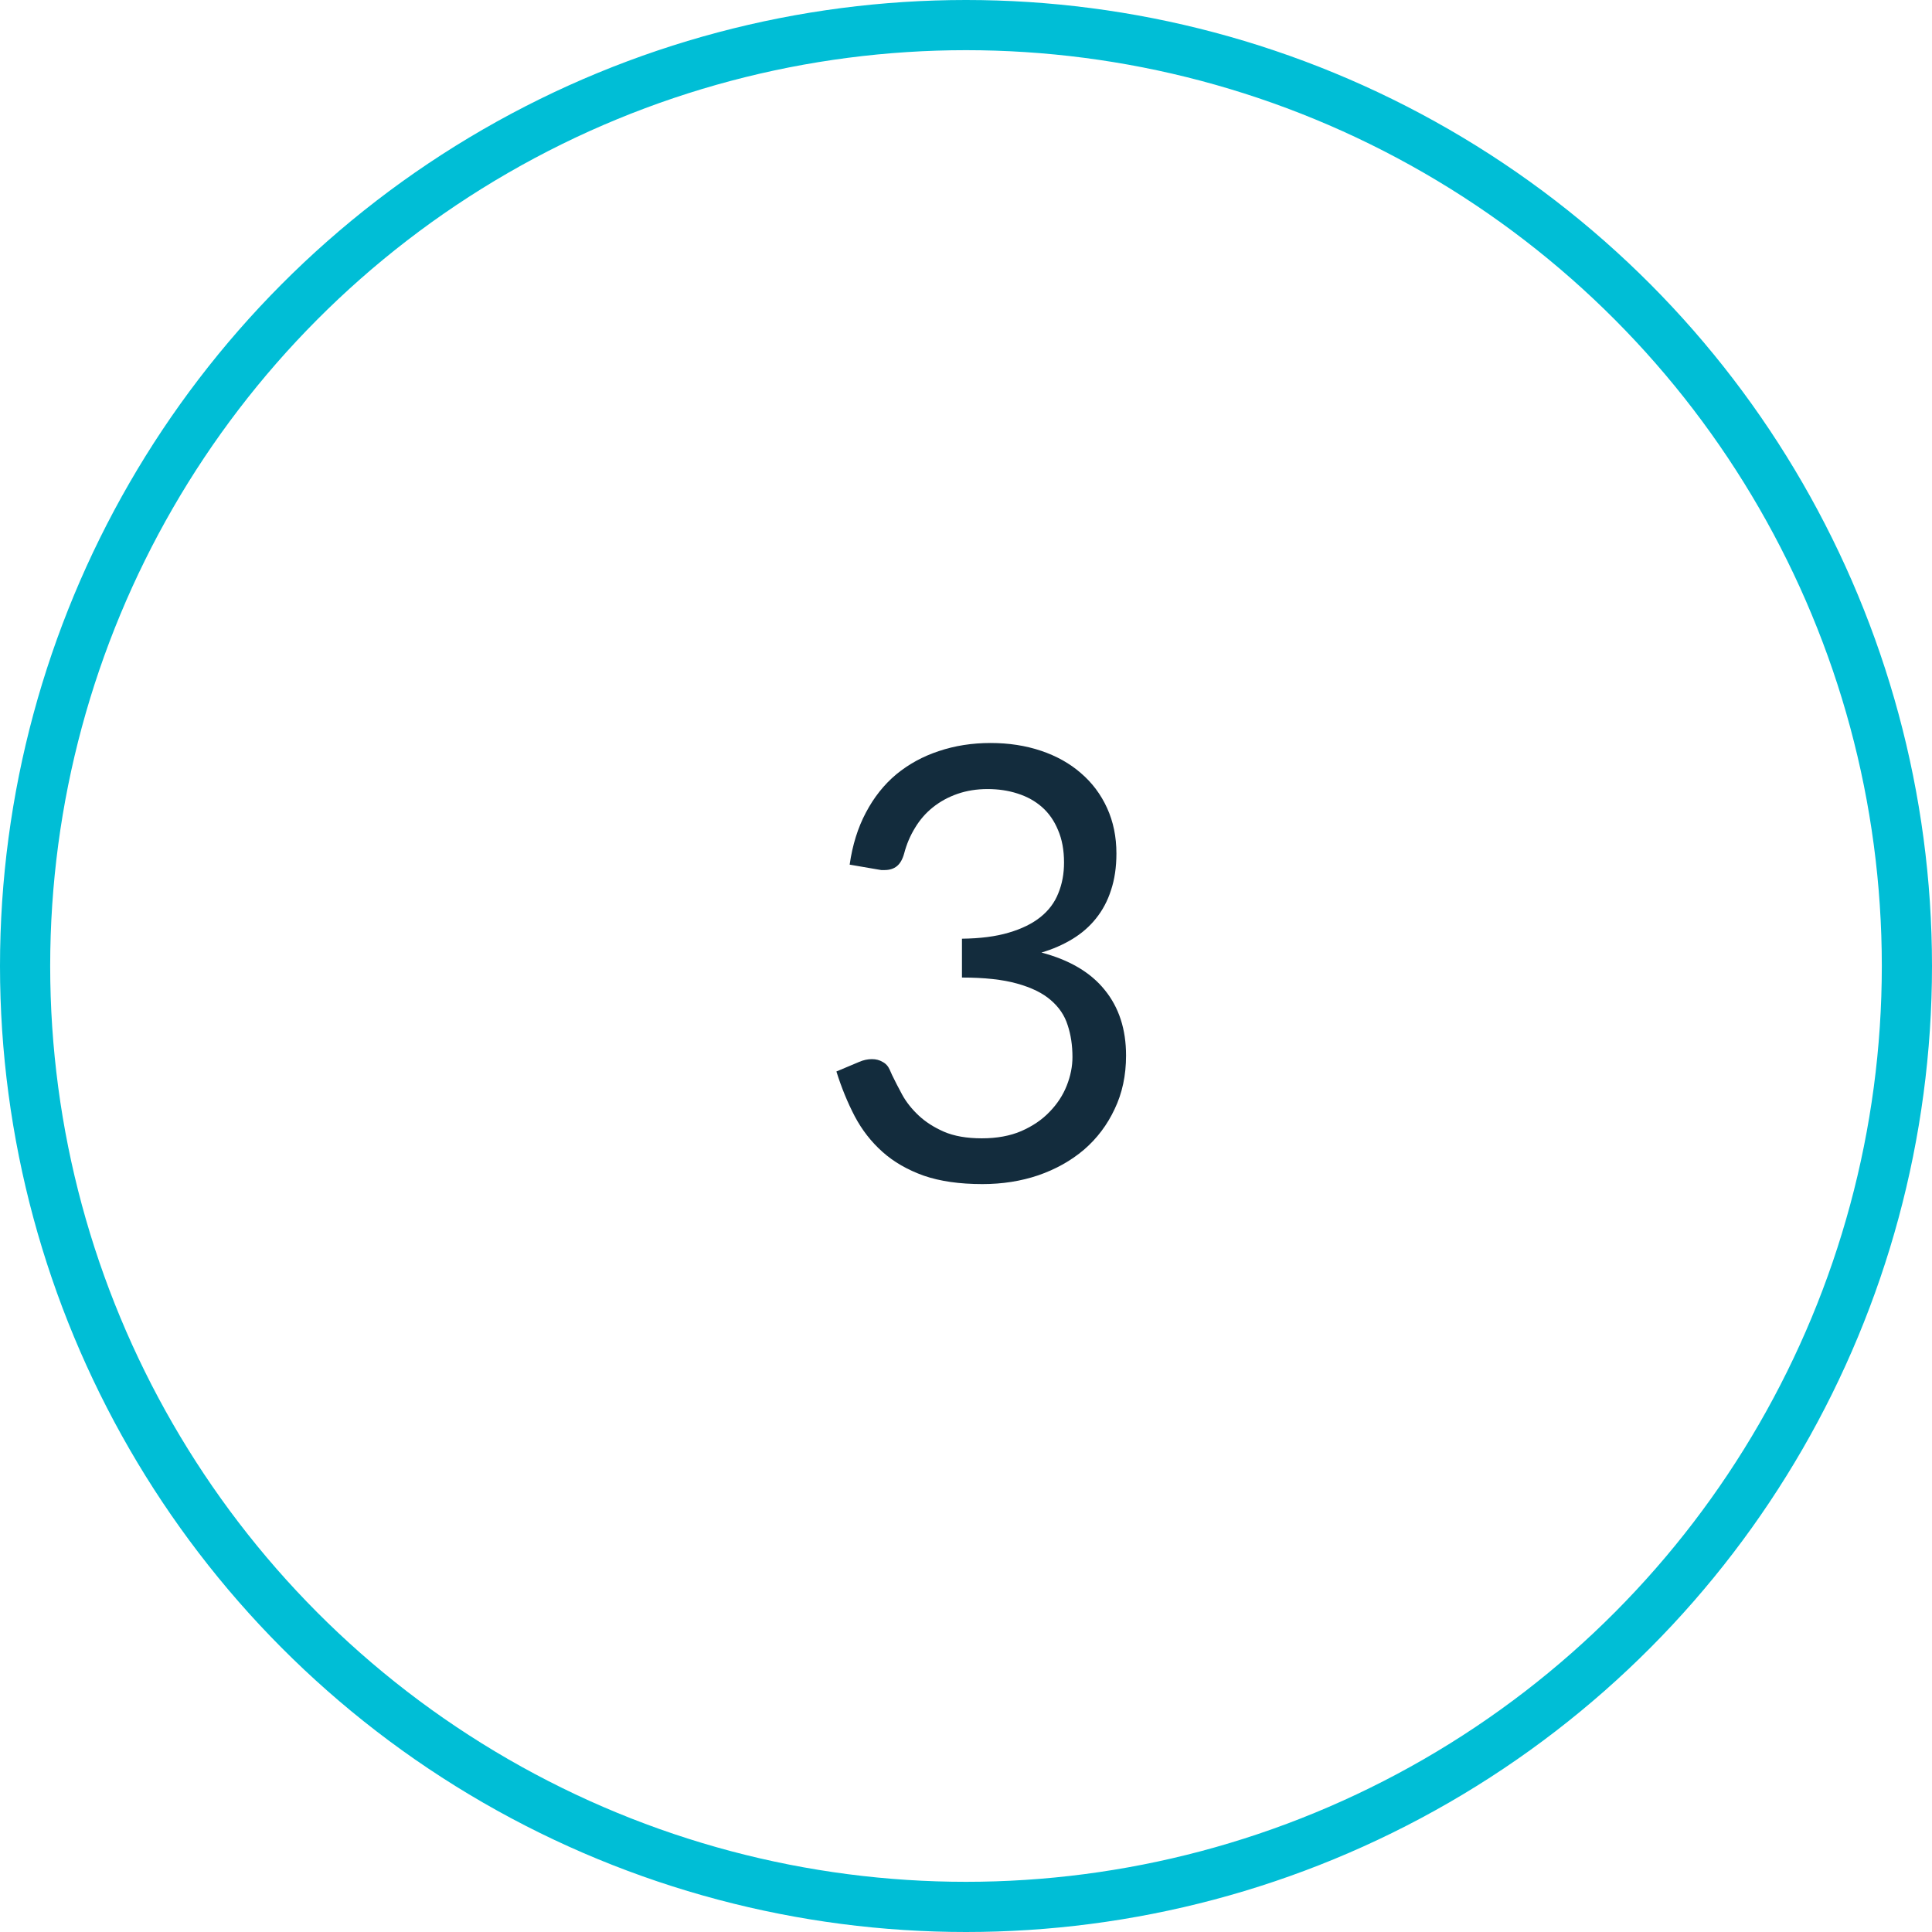 <svg xmlns="http://www.w3.org/2000/svg" width="77" height="77" viewBox="0 0 77 77" fill="none"><path d="M39.479 29.612C40.207 29.612 40.879 29.716 41.495 29.924C42.111 30.132 42.639 30.428 43.079 30.812C43.527 31.196 43.875 31.66 44.123 32.204C44.371 32.748 44.495 33.352 44.495 34.016C44.495 34.56 44.423 35.048 44.279 35.48C44.143 35.904 43.943 36.28 43.679 36.608C43.423 36.928 43.111 37.2 42.743 37.424C42.375 37.648 41.963 37.828 41.507 37.964C42.627 38.26 43.467 38.756 44.027 39.452C44.595 40.148 44.879 41.02 44.879 42.068C44.879 42.86 44.727 43.572 44.423 44.204C44.127 44.836 43.719 45.376 43.199 45.824C42.679 46.264 42.071 46.604 41.375 46.844C40.687 47.076 39.947 47.192 39.155 47.192C38.243 47.192 37.463 47.08 36.815 46.856C36.167 46.624 35.619 46.308 35.171 45.908C34.723 45.508 34.355 45.036 34.067 44.492C33.779 43.94 33.535 43.344 33.335 42.704L34.247 42.32C34.415 42.248 34.583 42.212 34.751 42.212C34.911 42.212 35.051 42.248 35.171 42.32C35.299 42.384 35.395 42.488 35.459 42.632C35.475 42.664 35.491 42.7 35.507 42.74C35.523 42.772 35.539 42.808 35.555 42.848C35.667 43.08 35.803 43.344 35.963 43.64C36.123 43.928 36.339 44.2 36.611 44.456C36.883 44.712 37.219 44.928 37.619 45.104C38.027 45.28 38.531 45.368 39.131 45.368C39.731 45.368 40.255 45.272 40.703 45.08C41.159 44.88 41.535 44.624 41.831 44.312C42.135 44 42.363 43.652 42.515 43.268C42.667 42.884 42.743 42.504 42.743 42.128C42.743 41.664 42.679 41.24 42.551 40.856C42.431 40.472 42.207 40.14 41.879 39.86C41.559 39.58 41.111 39.36 40.535 39.2C39.967 39.04 39.235 38.96 38.339 38.96V37.412C39.067 37.404 39.687 37.324 40.199 37.172C40.719 37.02 41.143 36.812 41.471 36.548C41.799 36.284 42.035 35.968 42.179 35.6C42.331 35.232 42.407 34.824 42.407 34.376C42.407 33.88 42.327 33.448 42.167 33.08C42.015 32.712 41.803 32.408 41.531 32.168C41.259 31.928 40.935 31.748 40.559 31.628C40.191 31.508 39.791 31.448 39.359 31.448C38.927 31.448 38.527 31.512 38.159 31.64C37.791 31.768 37.463 31.948 37.175 32.18C36.895 32.404 36.659 32.676 36.467 32.996C36.275 33.308 36.131 33.648 36.035 34.016C35.971 34.248 35.875 34.416 35.747 34.52C35.619 34.624 35.455 34.676 35.255 34.676C35.215 34.676 35.171 34.676 35.123 34.676C35.083 34.668 35.035 34.66 34.979 34.652L33.863 34.46C33.975 33.676 34.191 32.984 34.511 32.384C34.831 31.776 35.235 31.268 35.723 30.86C36.219 30.452 36.783 30.144 37.415 29.936C38.055 29.72 38.743 29.612 39.479 29.612Z" fill="#132C3D"></path><circle cx="38.5" cy="38.5" r="37.5" stroke="#00BED6" stroke-width="2"></circle></svg>